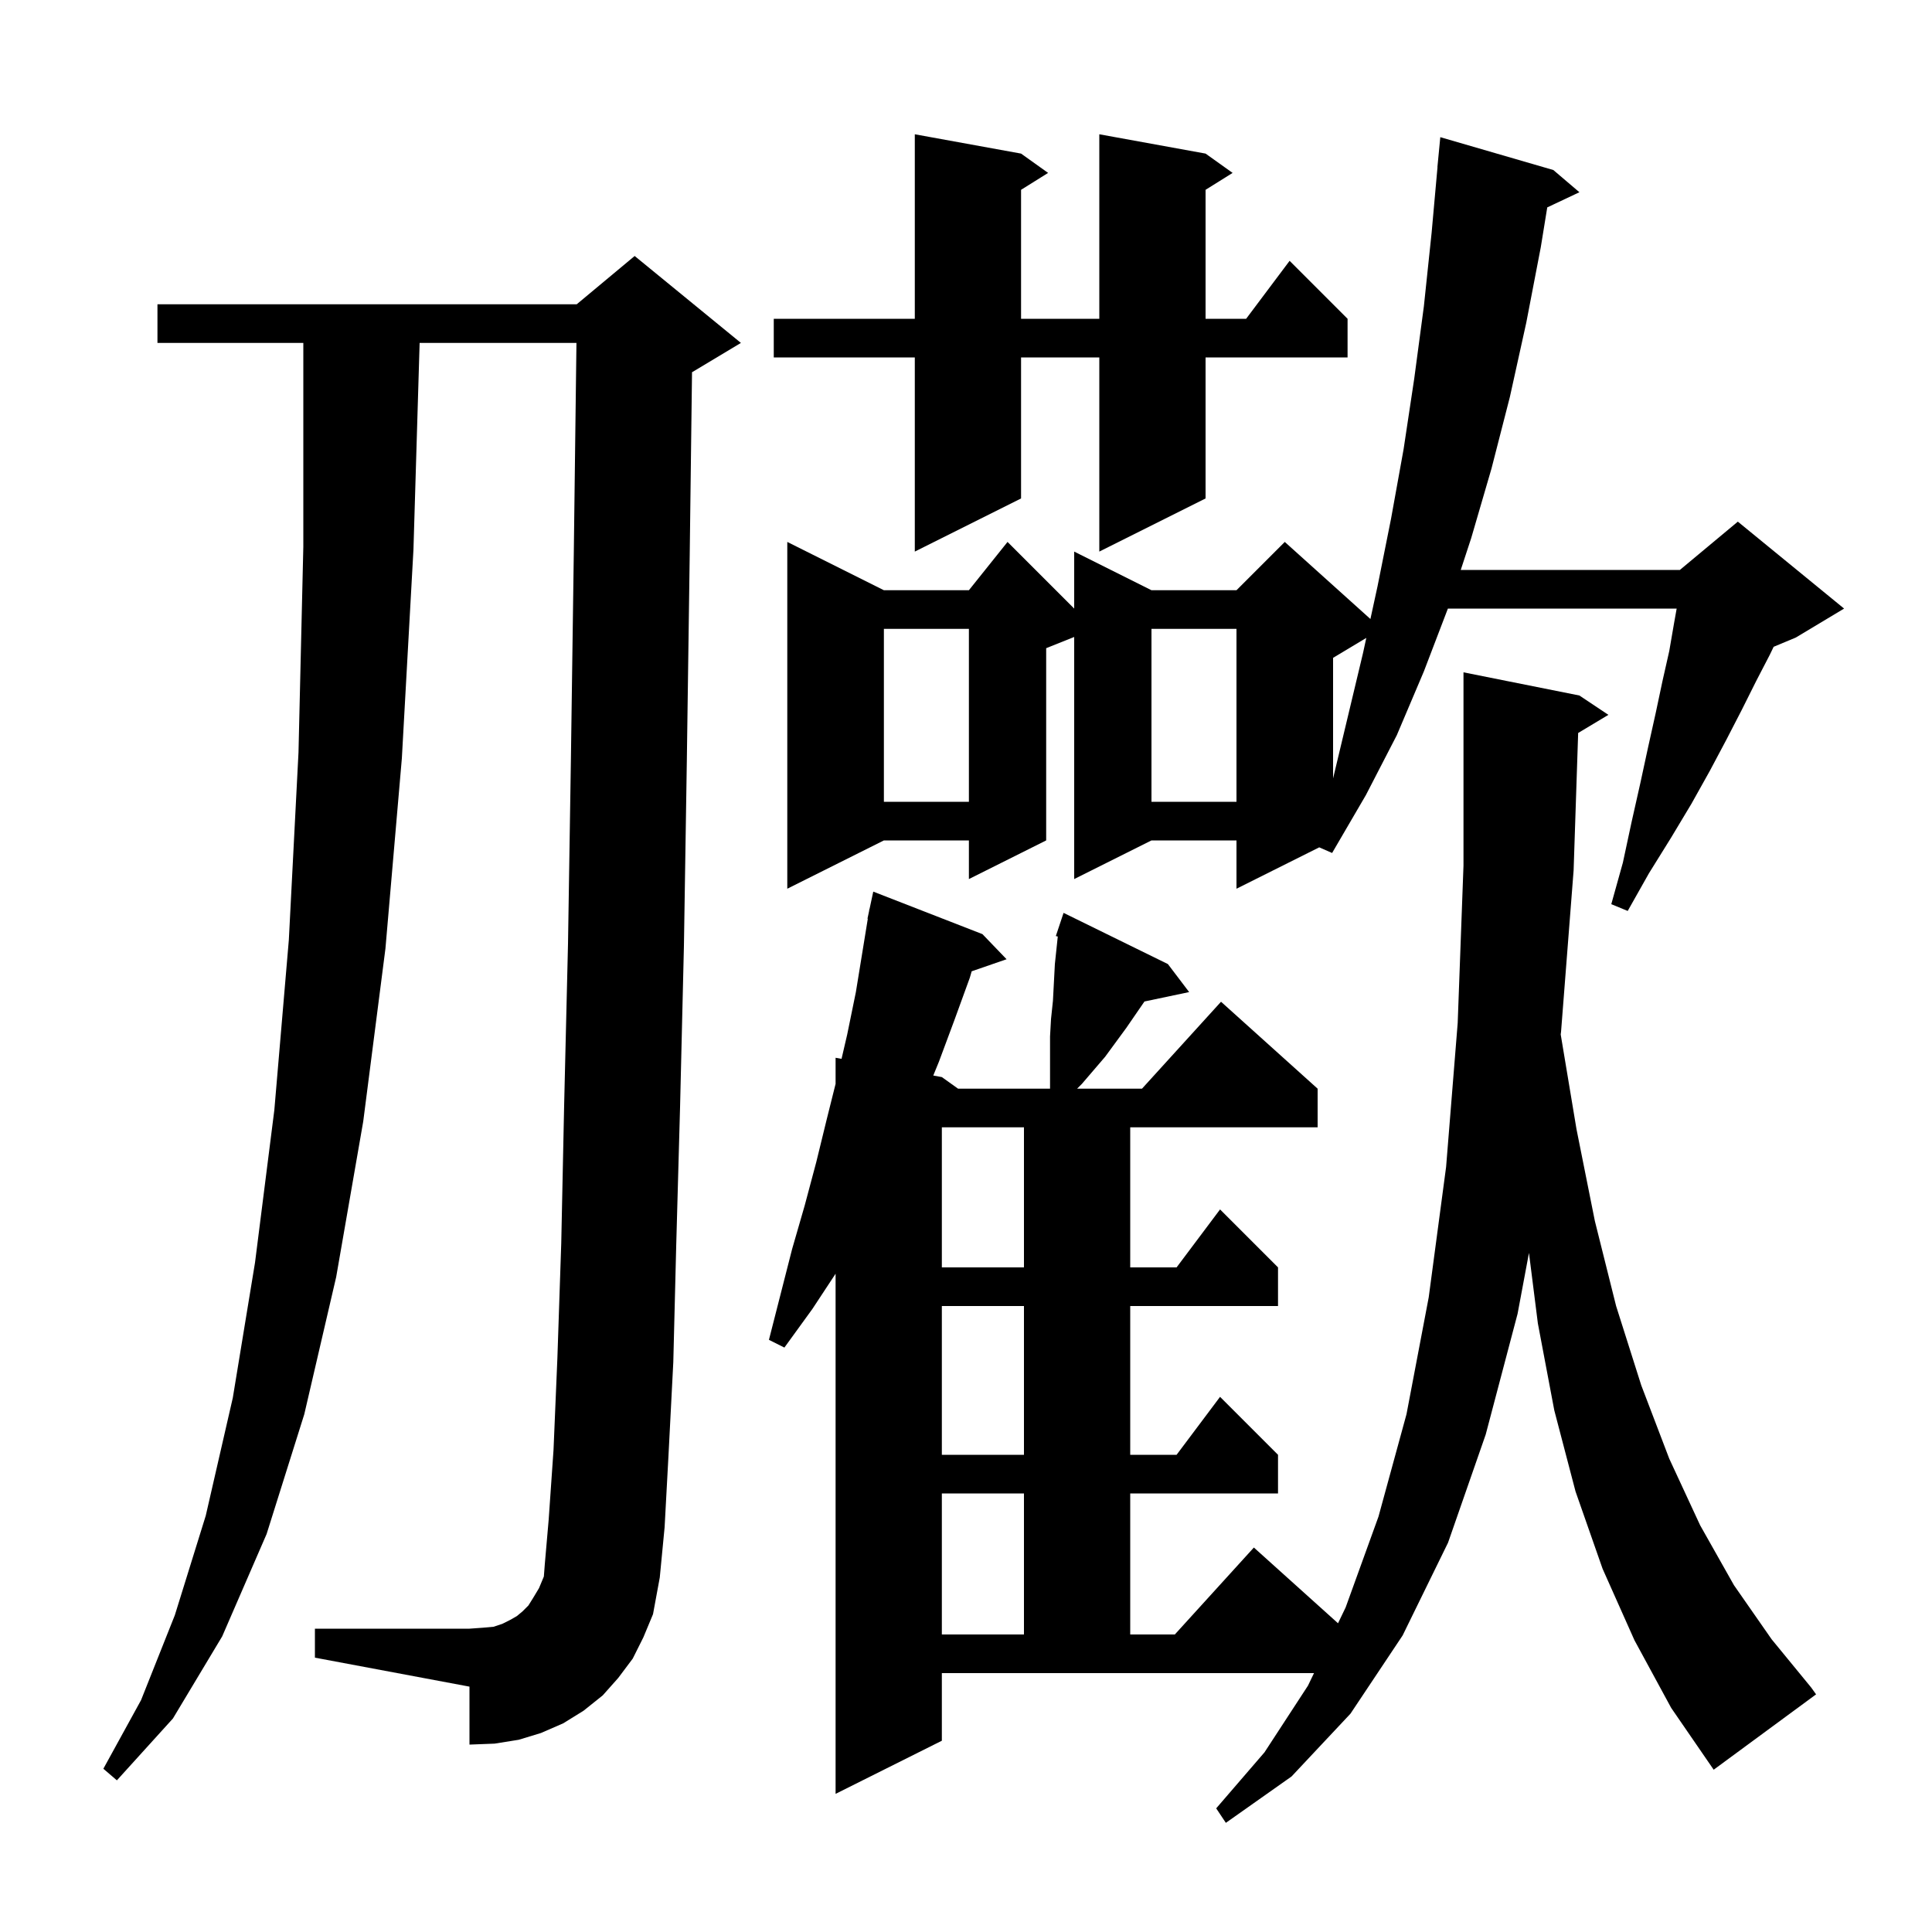 <svg xmlns="http://www.w3.org/2000/svg" xmlns:xlink="http://www.w3.org/1999/xlink" version="1.1" baseProfile="full" viewBox="0 0 200 200" width="200" height="200">
<g fill="black">
<path d="M 163.371 75.877 L 162.9 90.1 L 161.6 106.8 L 161.564 107.087 L 163.2 116.9 L 165.1 126.4 L 167.3 135.2 L 169.9 143.4 L 172.8 151.0 L 176.0 157.9 L 179.5 164.1 L 183.4 169.7 L 187.5 174.7 L 188.0 175.4 L 177.4 183.2 L 173.0 176.8 L 169.2 169.8 L 165.9 162.4 L 163.1 154.4 L 160.9 146.0 L 159.2 137.0 L 158.278 129.702 L 157.1 136.0 L 153.8 148.5 L 149.9 159.7 L 145.2 169.3 L 139.8 177.4 L 133.7 183.9 L 126.9 188.7 L 125.9 187.2 L 130.9 181.4 L 135.4 174.5 L 136.026 173.2 L 97.5 173.2 L 97.5 180.2 L 86.5 185.7 L 86.5 131.856 L 84.1 135.5 L 81.2 139.5 L 79.6 138.7 L 82.0 129.3 L 83.3 124.8 L 84.5 120.3 L 85.6 115.8 L 86.5 112.2 L 86.5 109.5 L 87.116 109.612 L 87.7 107.1 L 88.6 102.7 L 89.836 95.105 L 89.8 95.1 L 89.955 94.377 L 90.0 94.1 L 90.014 94.103 L 90.4 92.3 L 101.7 96.7 L 104.2 99.3 L 100.588 100.548 L 100.4 101.2 L 98.8 105.6 L 97.2 109.9 L 96.612 111.338 L 97.5 111.5 L 99.18 112.7 L 108.7 112.7 L 108.7 107.3 L 108.8 105.5 L 109.0 103.6 L 109.2 99.8 L 109.5 96.95 L 109.3 96.9 L 110.1 94.5 L 120.9 99.8 L 123.1 102.7 L 118.474 103.674 L 116.6 106.4 L 114.4 109.4 L 112.0 112.2 L 111.5 112.7 L 118.218 112.7 L 126.4 103.7 L 136.4 112.7 L 136.4 116.7 L 117.0 116.7 L 117.0 131.2 L 121.8 131.2 L 126.3 125.2 L 132.3 131.2 L 132.3 135.2 L 117.0 135.2 L 117.0 150.6 L 121.8 150.6 L 126.3 144.6 L 132.3 150.6 L 132.3 154.6 L 117.0 154.6 L 117.0 169.2 L 121.618 169.2 L 129.8 160.2 L 138.511 168.04 L 139.3 166.4 L 142.7 157.0 L 145.6 146.4 L 147.9 134.3 L 149.7 120.8 L 150.9 105.9 L 151.5 89.6 L 151.5 69.6 L 163.5 72.0 L 166.5 74.0 Z M 65.5 171.7 L 64.0 173.7 L 62.4 175.5 L 60.4 177.1 L 58.3 178.4 L 56.0 179.4 L 53.7 180.1 L 51.2 180.5 L 48.6 180.6 L 48.6 174.6 L 32.6 171.6 L 32.6 168.6 L 48.6 168.6 L 50.0 168.5 L 51.1 168.4 L 52.0 168.1 L 52.8 167.7 L 53.5 167.3 L 54.1 166.8 L 54.7 166.2 L 55.2 165.4 L 55.8 164.4 L 56.3 163.2 L 56.4 161.9 L 56.8 157.3 L 57.3 150.1 L 57.7 140.6 L 58.1 128.7 L 58.4 114.4 L 58.8 97.7 L 59.1 78.6 L 59.4 57.2 L 59.674 35.5 L 43.44 35.5 L 42.8 56.9 L 41.6 78.5 L 39.9 98.2 L 37.6 116.1 L 34.8 132.2 L 31.5 146.4 L 27.6 158.8 L 23.0 169.4 L 17.9 177.9 L 12.1 184.3 L 10.7 183.1 L 14.6 176.0 L 18.1 167.2 L 21.3 156.9 L 24.1 144.7 L 26.4 130.7 L 28.4 114.9 L 29.9 97.3 L 30.9 77.9 L 31.4 56.6 L 31.4 35.5 L 16.3 35.5 L 16.3 31.5 L 59.7 31.5 L 65.7 26.5 L 76.7 35.5 L 71.7 38.5 L 71.638 38.526 L 71.4 57.4 L 71.1 78.8 L 70.8 97.9 L 70.4 114.6 L 70.0 129.0 L 69.7 141.0 L 69.2 150.7 L 68.8 158.1 L 68.3 163.3 L 67.6 167.1 L 66.6 169.5 Z M 97.5 154.6 L 97.5 169.2 L 106.0 169.2 L 106.0 154.6 Z M 97.5 135.2 L 97.5 150.6 L 106.0 150.6 L 106.0 135.2 Z M 97.5 116.7 L 97.5 131.2 L 106.0 131.2 L 106.0 116.7 Z M 160.8 17.6 L 163.5 19.9 L 160.171 21.47 L 159.5 25.6 L 158.0 33.4 L 156.3 41.1 L 154.4 48.5 L 152.3 55.7 L 151.216 59.0 L 173.9 59.0 L 179.9 54.0 L 190.9 63.0 L 185.9 66.0 L 183.607 66.956 L 183.2 67.8 L 181.8 70.5 L 180.3 73.5 L 178.7 76.6 L 177.0 79.8 L 175.1 83.2 L 173.0 86.7 L 170.7 90.4 L 168.5 94.3 L 166.8 93.6 L 168.0 89.3 L 168.9 85.1 L 169.8 81.1 L 170.6 77.4 L 171.4 73.8 L 172.1 70.5 L 172.8 67.4 L 173.3 64.5 L 173.568 63.0 L 149.885 63.0 L 147.4 69.5 L 144.6 76.1 L 141.4 82.3 L 137.9 88.3 L 136.567 87.717 L 128.0 92.0 L 128.0 87.0 L 119.2 87.0 L 111.2 91.0 L 111.2 65.94 L 108.3 67.1 L 108.3 87.0 L 100.3 91.0 L 100.3 87.0 L 91.5 87.0 L 81.5 92.0 L 81.5 56.1 L 91.5 61.1 L 100.3 61.1 L 104.3 56.1 L 111.2 63.0 L 111.2 57.1 L 119.2 61.1 L 128.0 61.1 L 133.0 56.1 L 141.865 64.079 L 142.6 60.7 L 144.0 53.7 L 145.3 46.5 L 146.4 39.2 L 147.4 31.7 L 148.2 24.1 L 148.81 17.3 L 148.8 17.3 L 149.1 14.2 Z M 119.2 65.1 L 119.2 83.0 L 128.0 83.0 L 128.0 65.1 Z M 91.5 65.1 L 91.5 83.0 L 100.3 83.0 L 100.3 65.1 Z M 138.0 68.1 L 138.0 80.581 L 141.1 67.6 L 141.44 66.036 Z M 124.8 15.9 L 127.6 17.9 L 124.8 19.65 L 124.8 33.0 L 129.0 33.0 L 133.5 27.0 L 139.5 33.0 L 139.5 37.0 L 124.8 37.0 L 124.8 51.6 L 113.8 57.1 L 113.8 37.0 L 105.7 37.0 L 105.7 51.6 L 94.7 57.1 L 94.7 37.0 L 80.1 37.0 L 80.1 33.0 L 94.7 33.0 L 94.7 13.9 L 105.7 15.9 L 108.5 17.9 L 105.7 19.65 L 105.7 33.0 L 113.8 33.0 L 113.8 13.9 Z " />
</g>
</svg>
